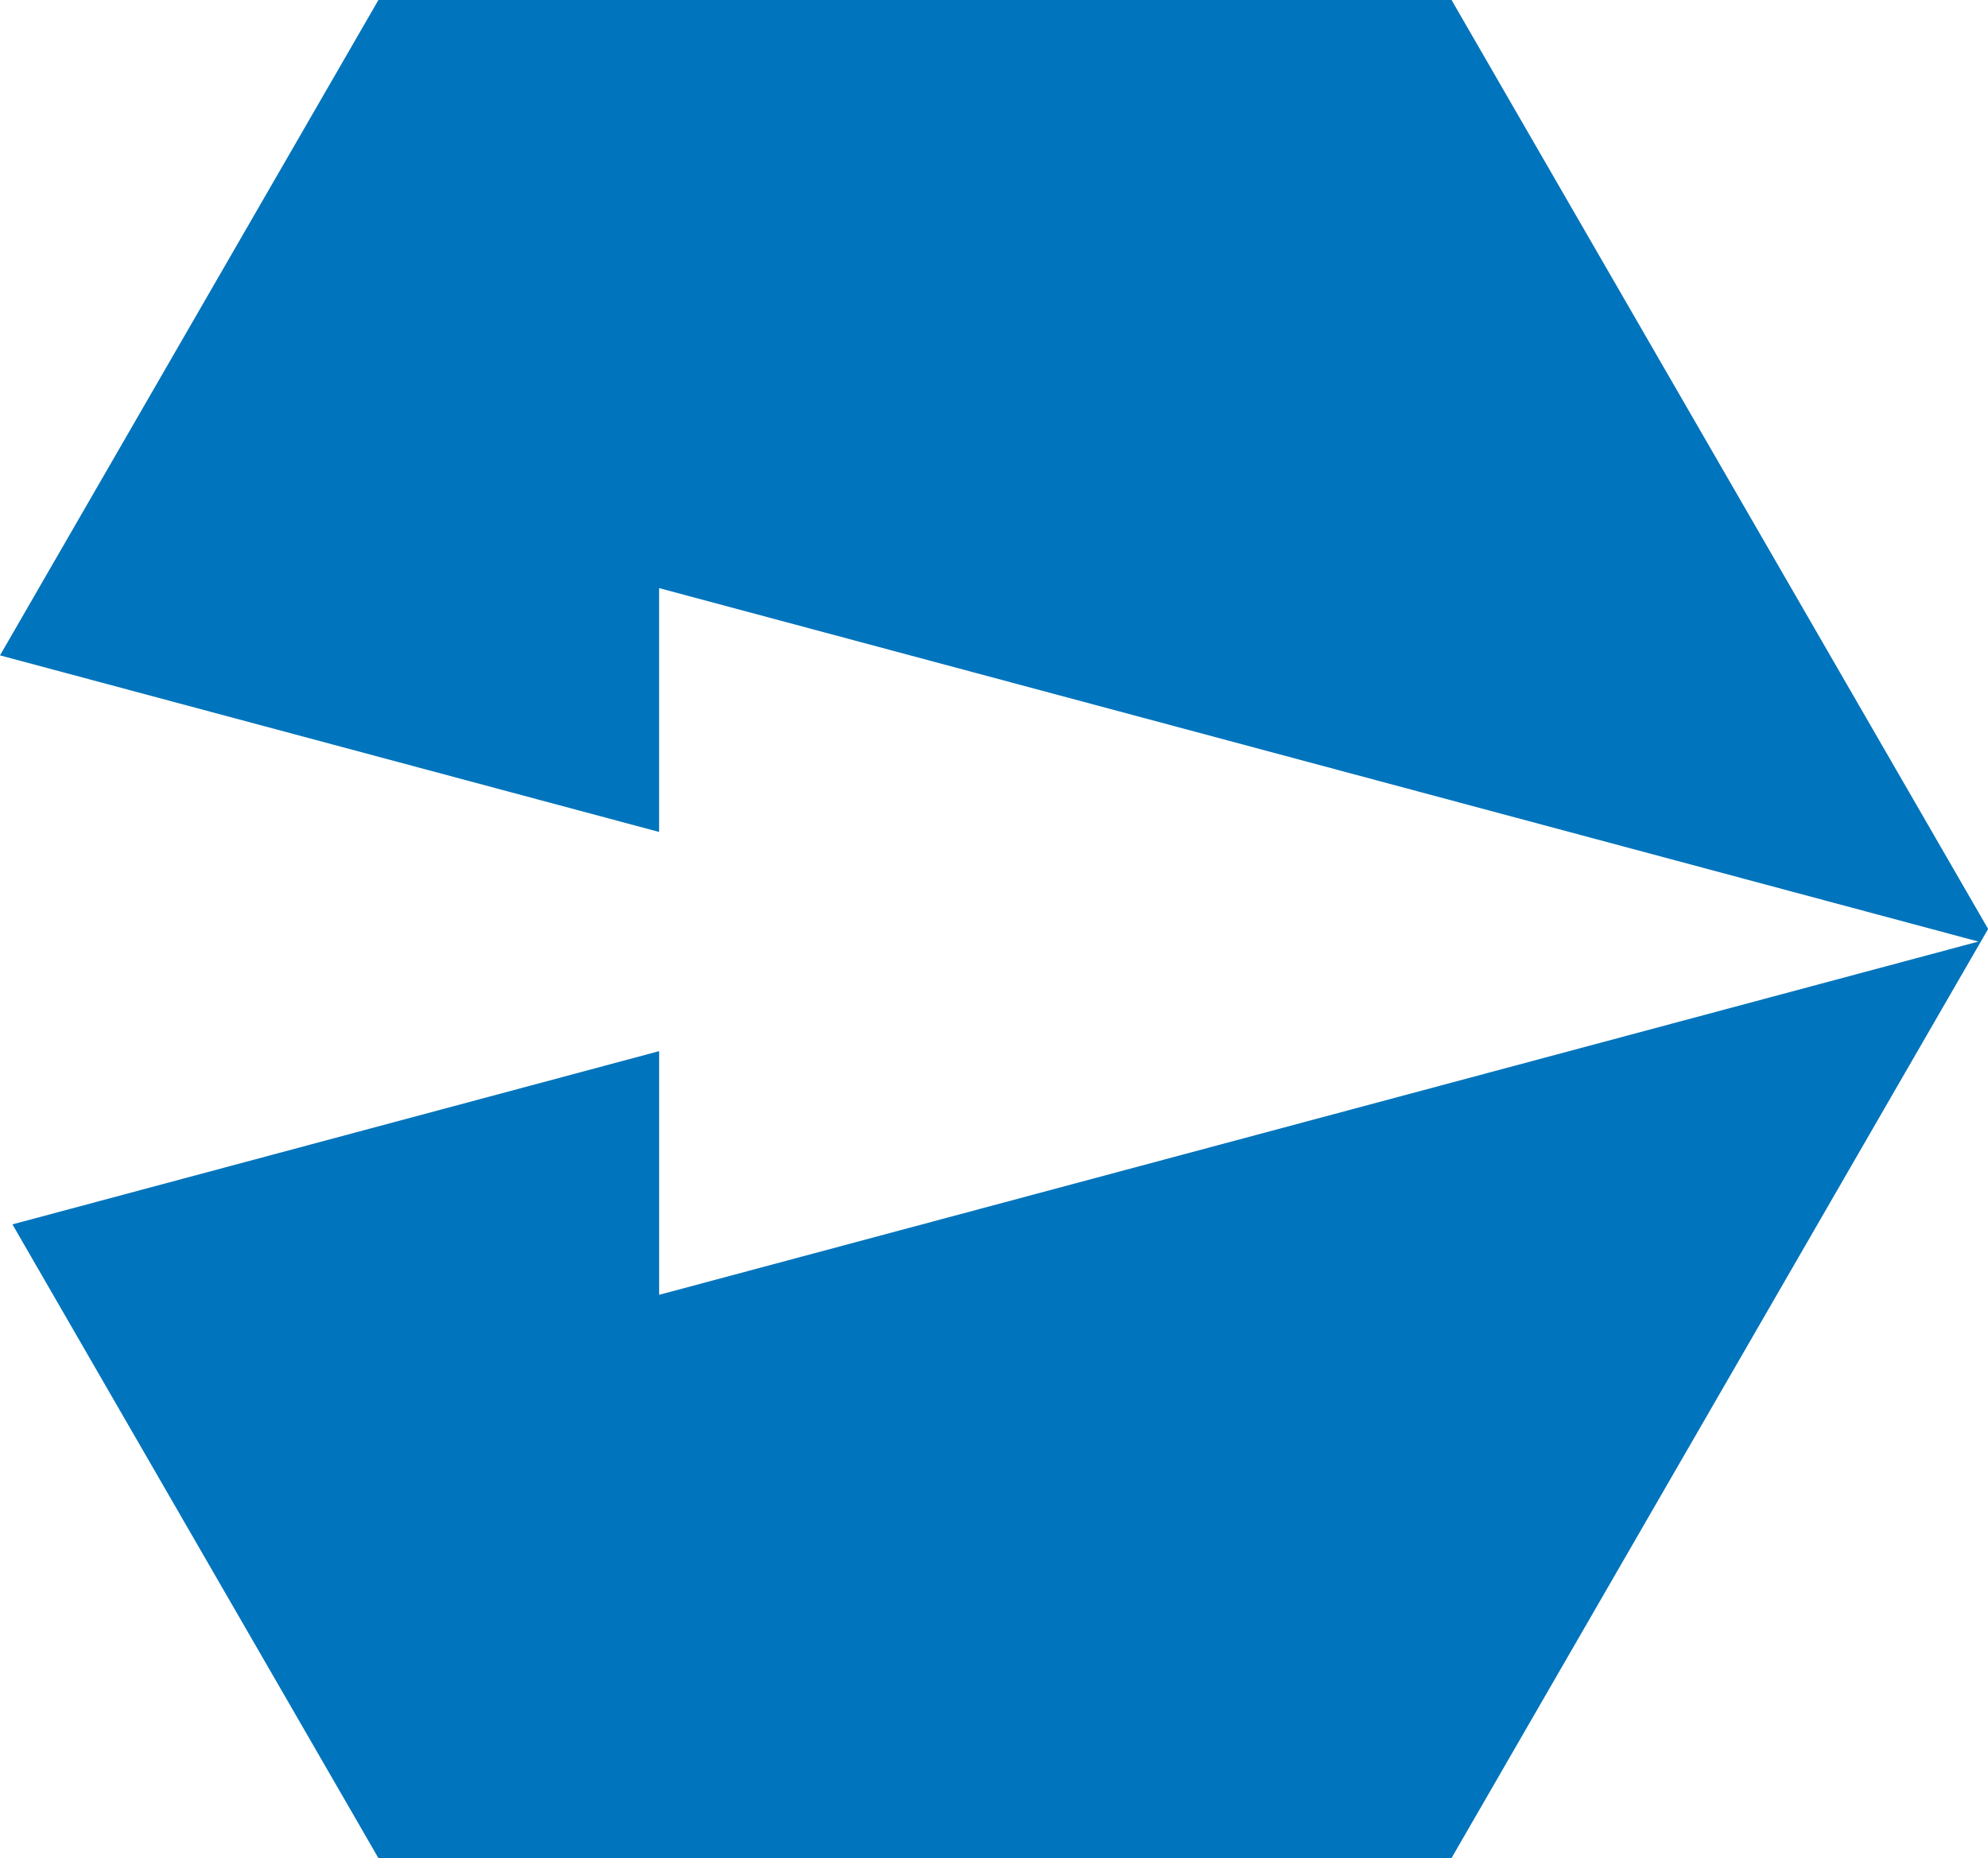 <svg xmlns="http://www.w3.org/2000/svg" width="66.309" height="61.991" viewBox="0 0 66.309 61.991"><g transform="translate(-700.746 -2919)"><path d="M374.765.3h-35.79L326.351,22.167l21.984,5.891V19.923l44.005,11.792L348.336,43.5V35.371l-21.57,5.779,12.208,21.144h35.79l17.9-31Z" transform="translate(374.395 2918.697)" fill="#0074bc"/></g></svg>